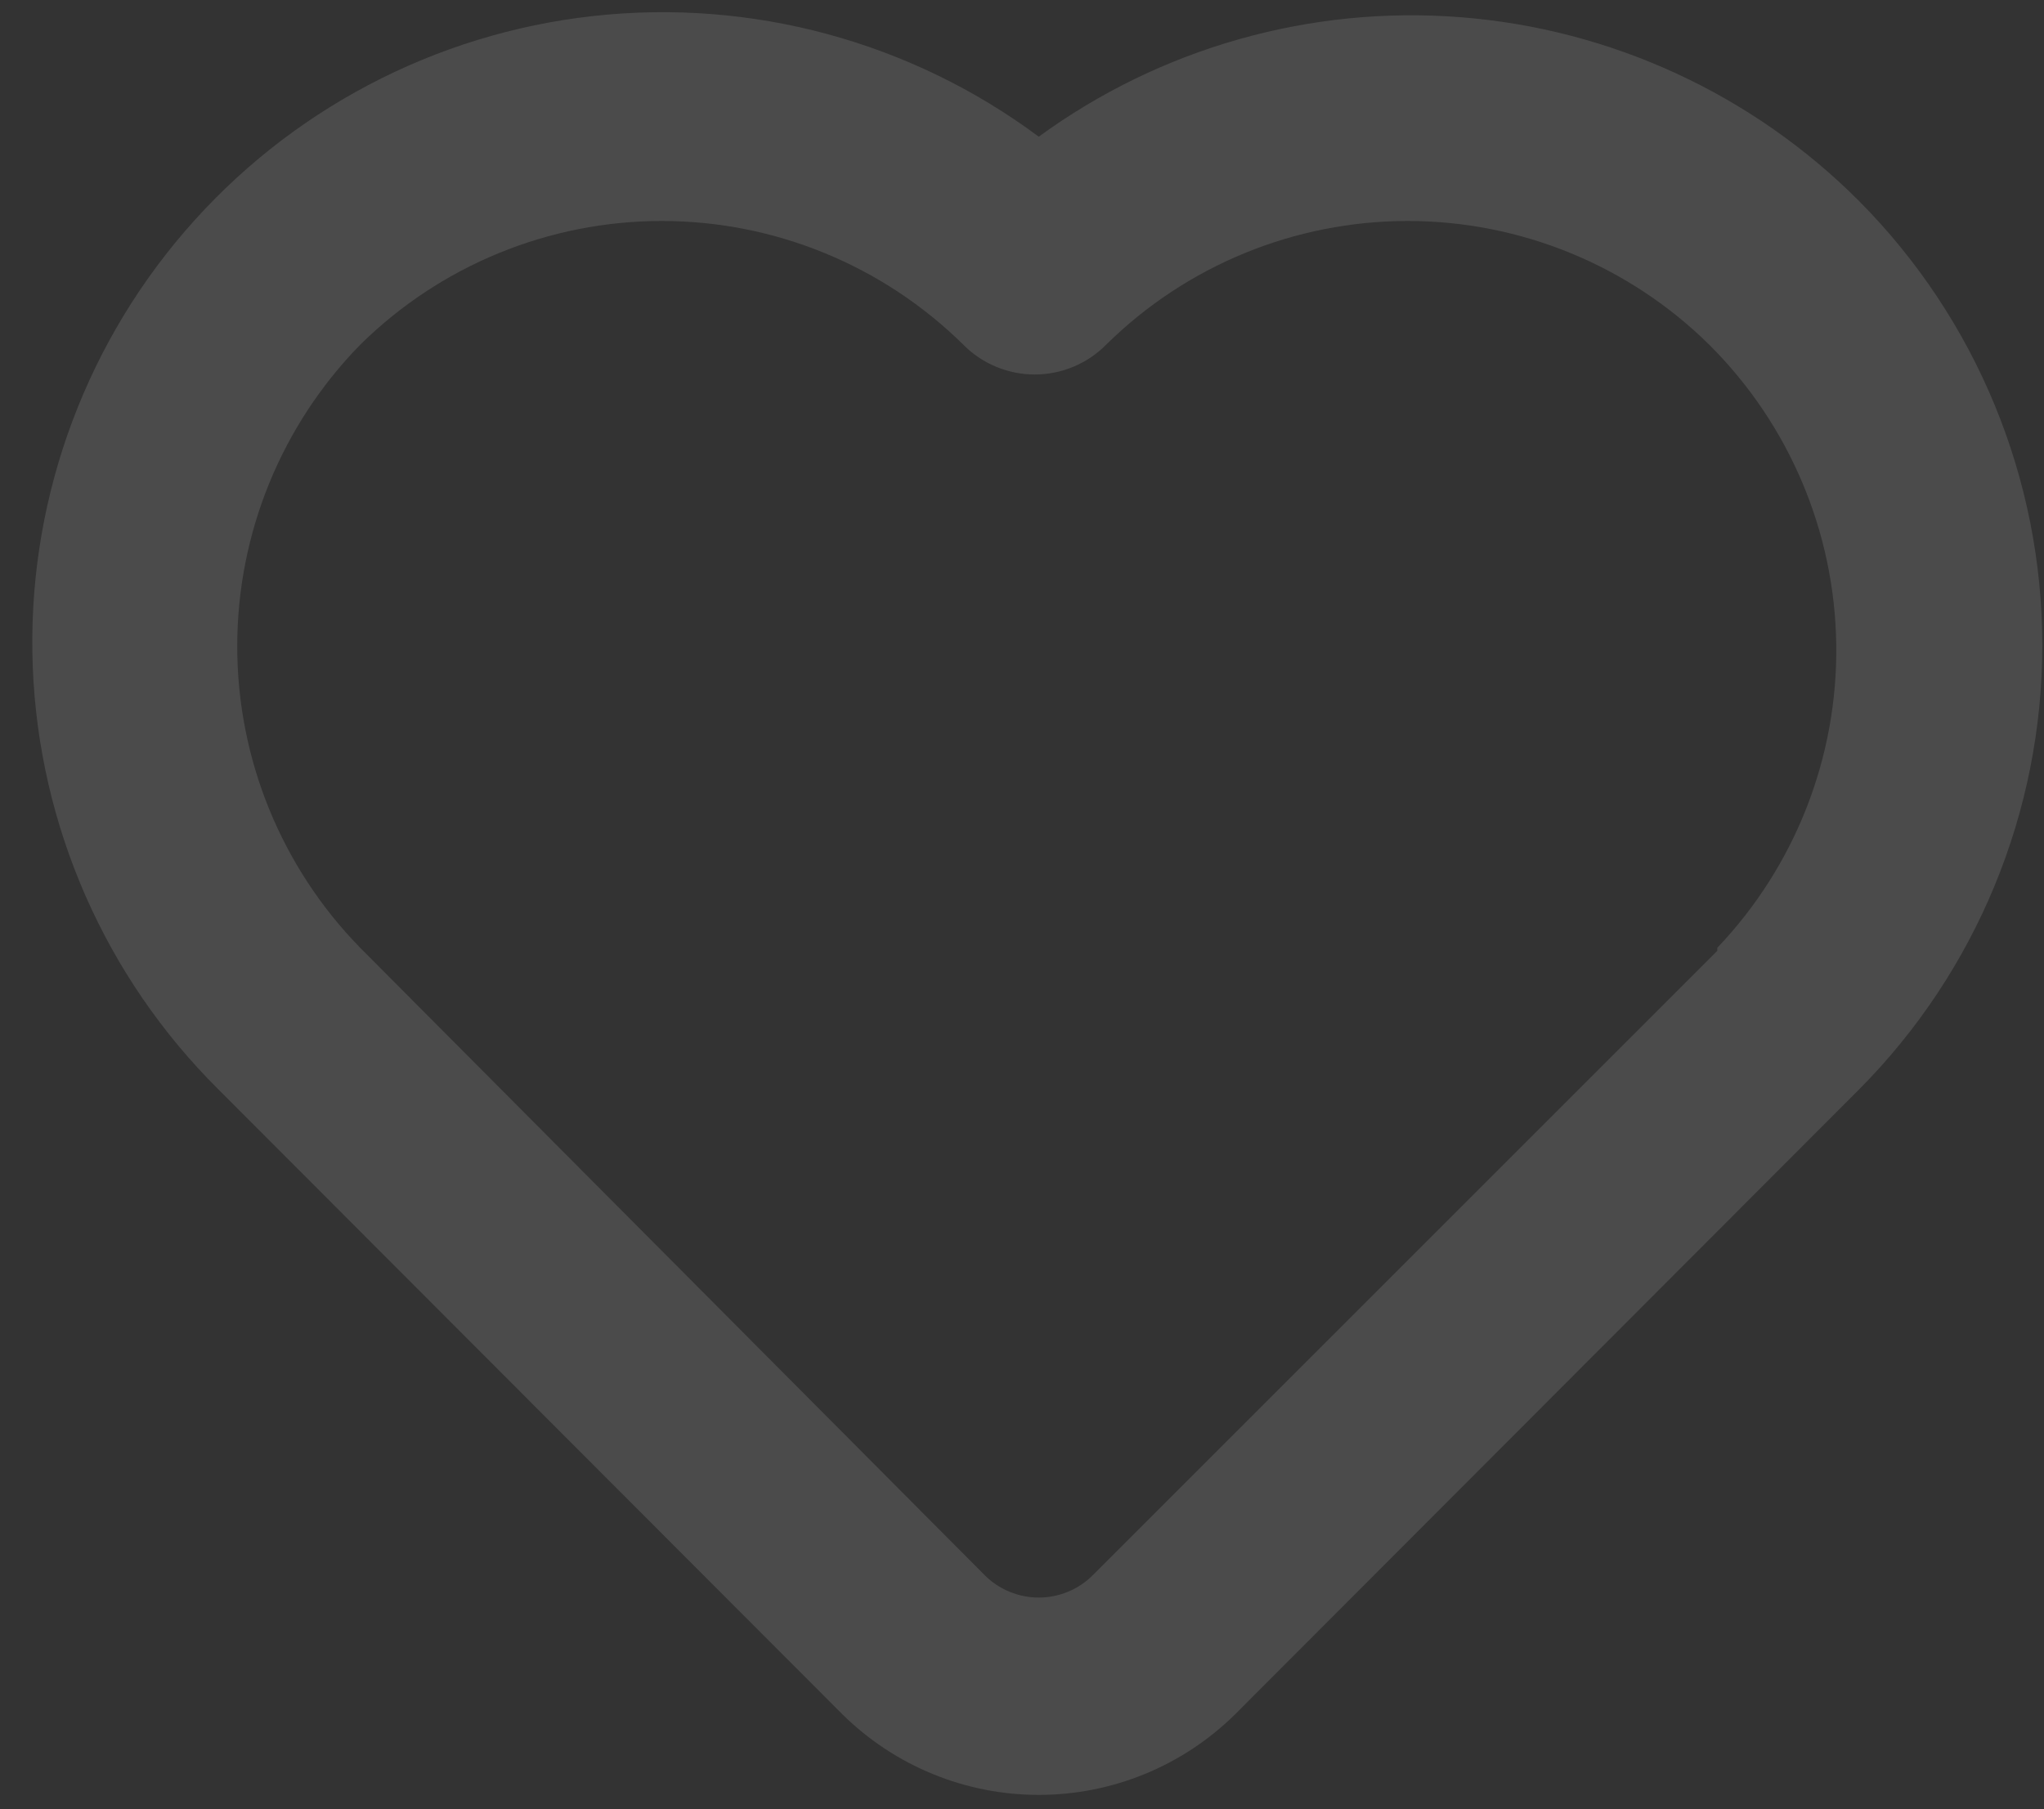 <?xml version="1.0" encoding="UTF-8"?> <svg xmlns="http://www.w3.org/2000/svg" width="61" height="54" viewBox="0 0 61 54" fill="none"><rect x="0" y="0" width="61" height="54" fill="#333333" stroke="none"/><path opacity="0.12" d="M55.48 6C52.3 2.812 48.084 0.866 43.595 0.514C39.105 0.162 34.638 1.427 31 4.08C27.183 1.241 22.432 -0.046 17.704 0.478C12.975 1.001 8.621 3.297 5.518 6.902C2.414 10.508 0.792 15.155 0.978 19.909C1.164 24.662 3.144 29.169 6.52 32.52L25.15 51.181C26.71 52.716 28.811 53.576 31 53.576C33.189 53.576 35.29 52.716 36.85 51.181L55.48 32.52C58.983 28.996 60.949 24.229 60.949 19.261C60.949 14.292 58.983 9.525 55.48 6V6ZM51.25 28.381L32.62 47.011C32.408 47.225 32.156 47.395 31.878 47.51C31.599 47.626 31.301 47.686 31 47.686C30.699 47.686 30.4 47.626 30.122 47.51C29.844 47.395 29.592 47.225 29.38 47.011L10.75 28.291C8.397 25.886 7.08 22.655 7.08 19.291C7.08 15.926 8.397 12.695 10.75 10.29C13.147 7.923 16.381 6.596 19.75 6.596C23.119 6.596 26.352 7.923 28.75 10.29C29.029 10.572 29.36 10.795 29.726 10.947C30.092 11.1 30.484 11.178 30.88 11.178C31.276 11.178 31.668 11.1 32.034 10.947C32.399 10.795 32.731 10.572 33.01 10.29C35.407 7.923 38.641 6.596 42.01 6.596C45.379 6.596 48.612 7.923 51.01 10.29C53.395 12.664 54.756 15.877 54.8 19.242C54.845 22.606 53.571 25.854 51.25 28.291V28.381Z" fill="white"></path></svg> 